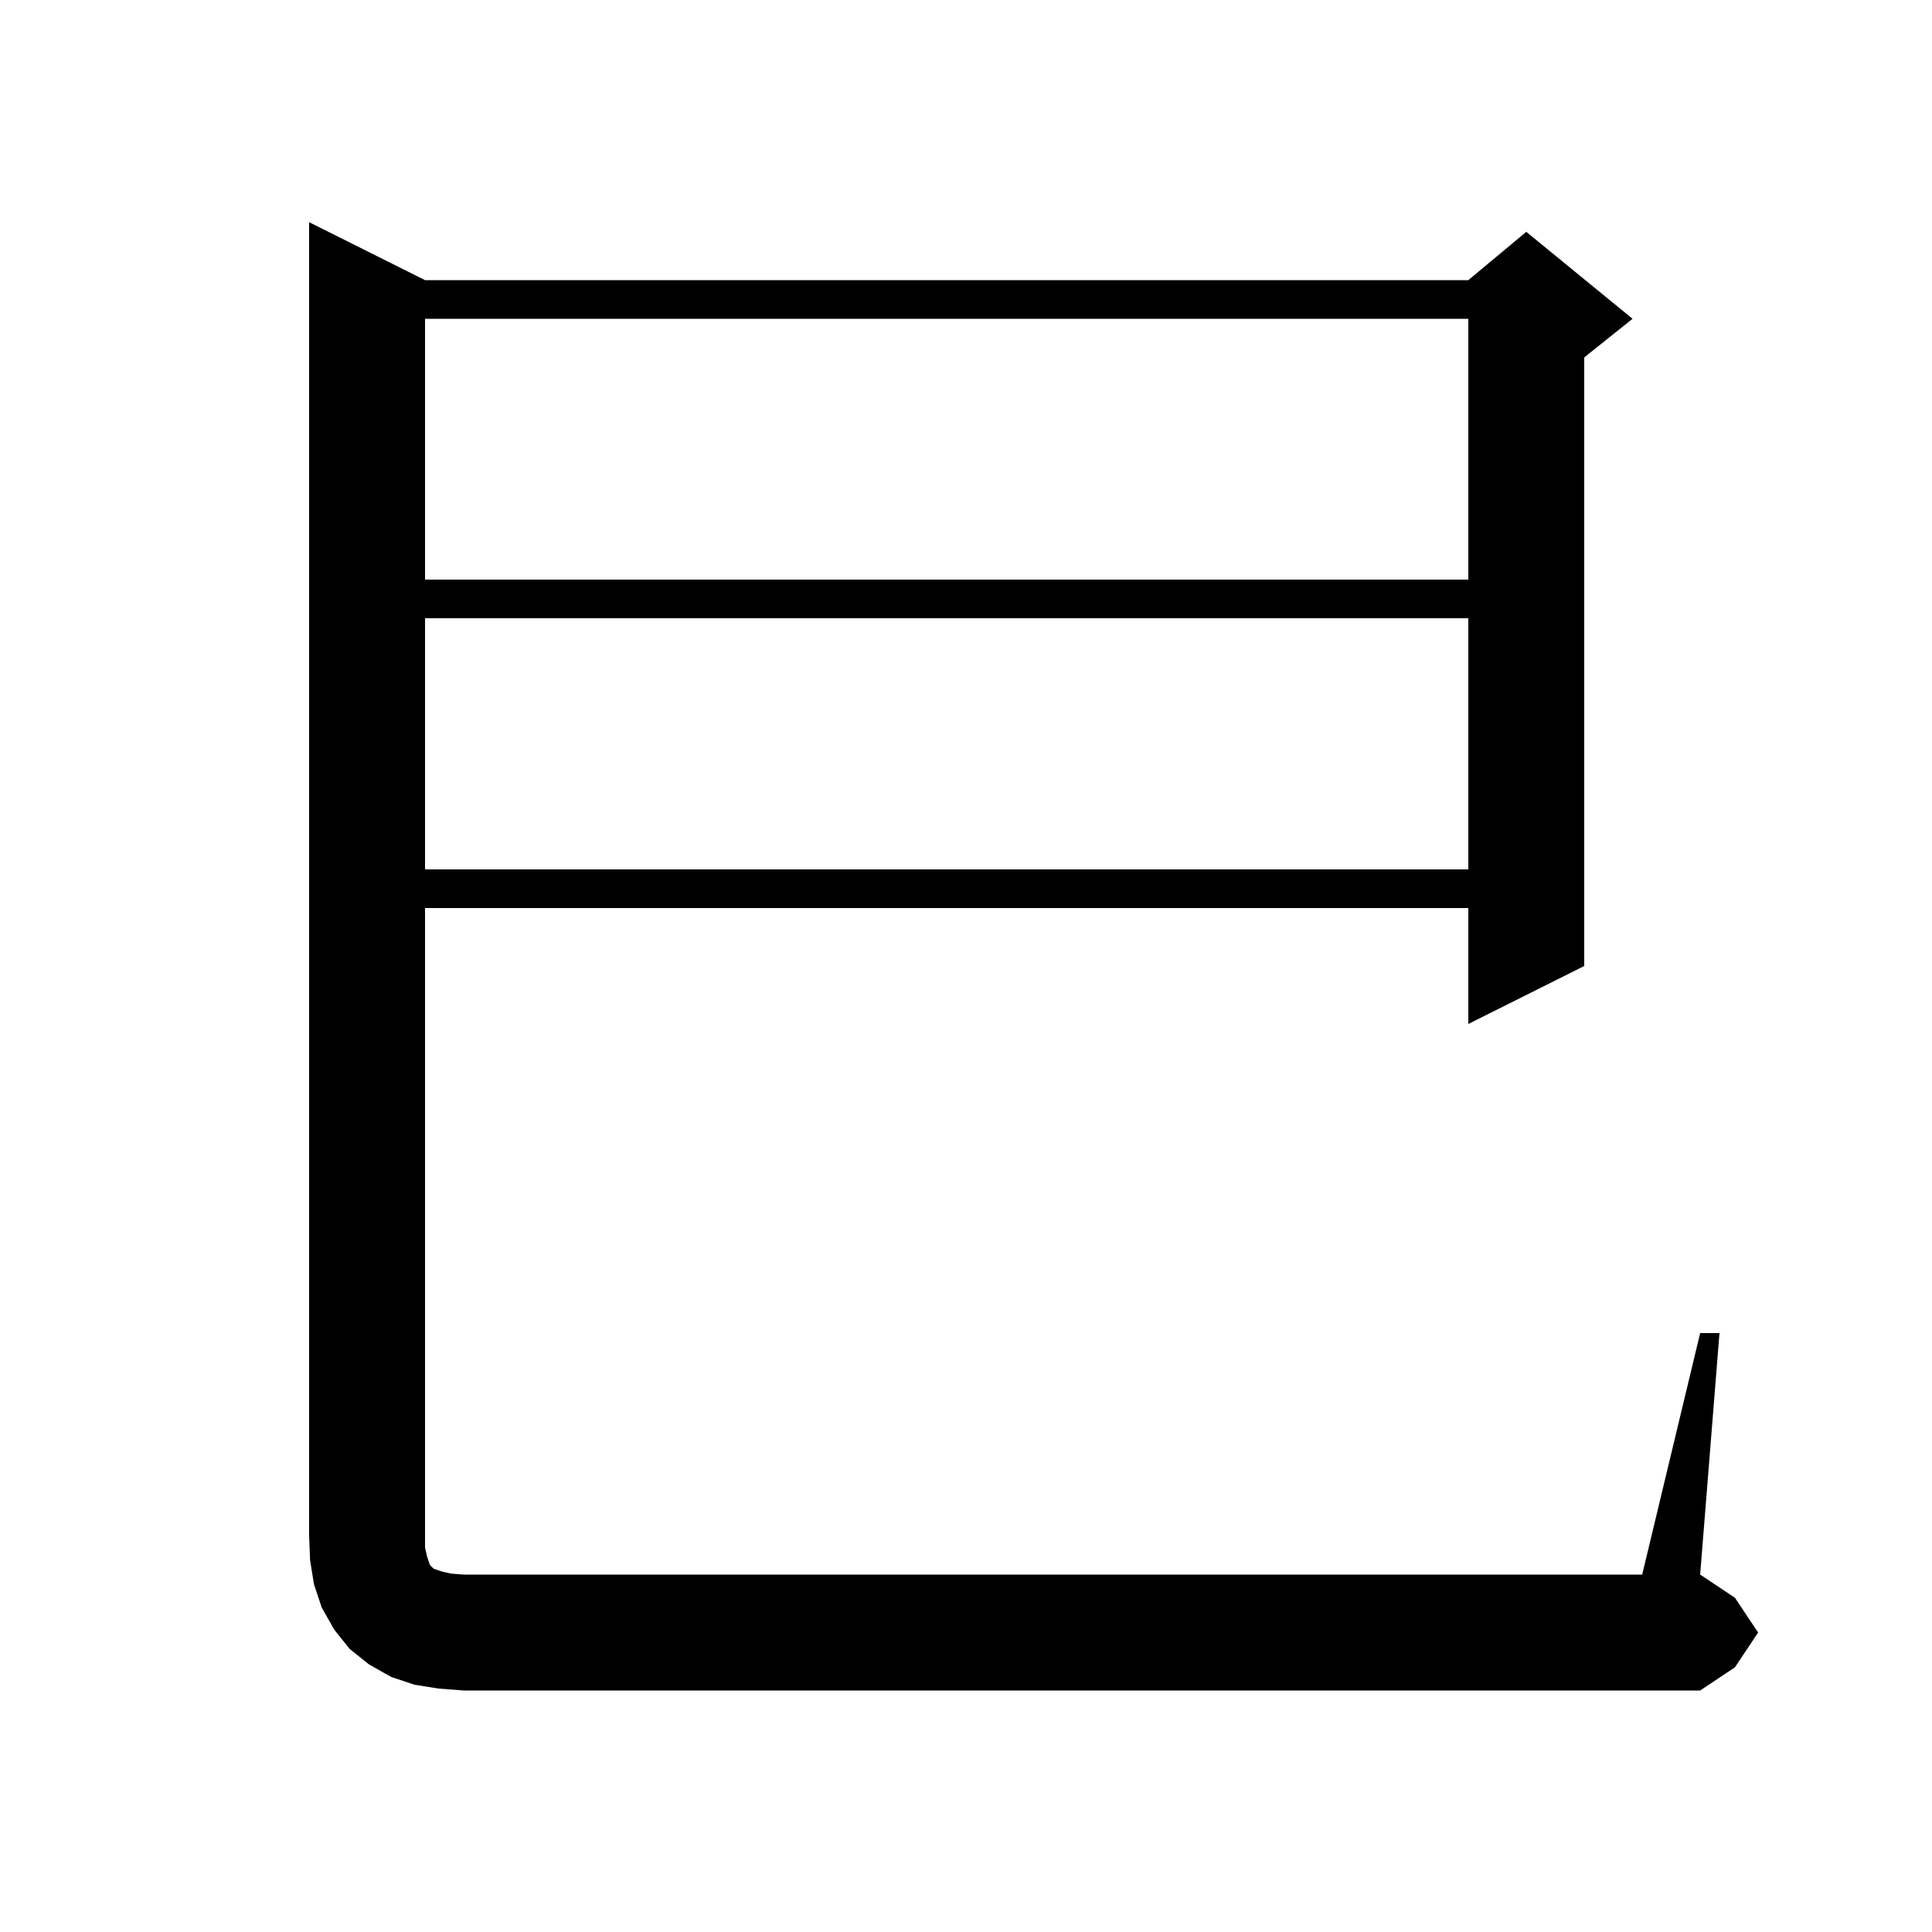 <svg xmlns="http://www.w3.org/2000/svg" xmlns:xlink="http://www.w3.org/1999/xlink" version="1.1" baseProfile="full" viewBox="0 0 200 200" width="200" height="200"><g fill="currentColor"><path d="M 45.4 174.8 L 42.9 174.4 L 40.5 173.6 L 38.2 172.3 L 36.2 170.7 L 34.6 168.7 L 33.3 166.4 L 32.5 164.0 L 32.1 161.5 L 32.0 159.0 L 32.0 23.0 L 44.0 29.0 L 152.0 29.0 L 158.0 24.0 L 169.0 33.0 L 164.0 37.0 L 164.0 100.0 L 152.0 106.0 L 152.0 94.0 L 44.0 94.0 L 44.0 160.2 L 44.2 161.1 L 44.5 162.0 L 44.9 162.4 L 45.8 162.7 L 46.7 162.9 L 48.0 163.0 L 170.0 163.0 L 176.0 138.0 L 178.0 138.0 L 176.0 163.0 L 179.6 165.4 L 182.0 169.0 L 179.6 172.6 L 176.0 175.0 L 48.0 175.0 Z M 44.0 64.0 L 44.0 90.0 L 152.0 90.0 L 152.0 64.0 Z M 44.0 33.0 L 44.0 60.0 L 152.0 60.0 L 152.0 33.0 Z "/></g></svg>